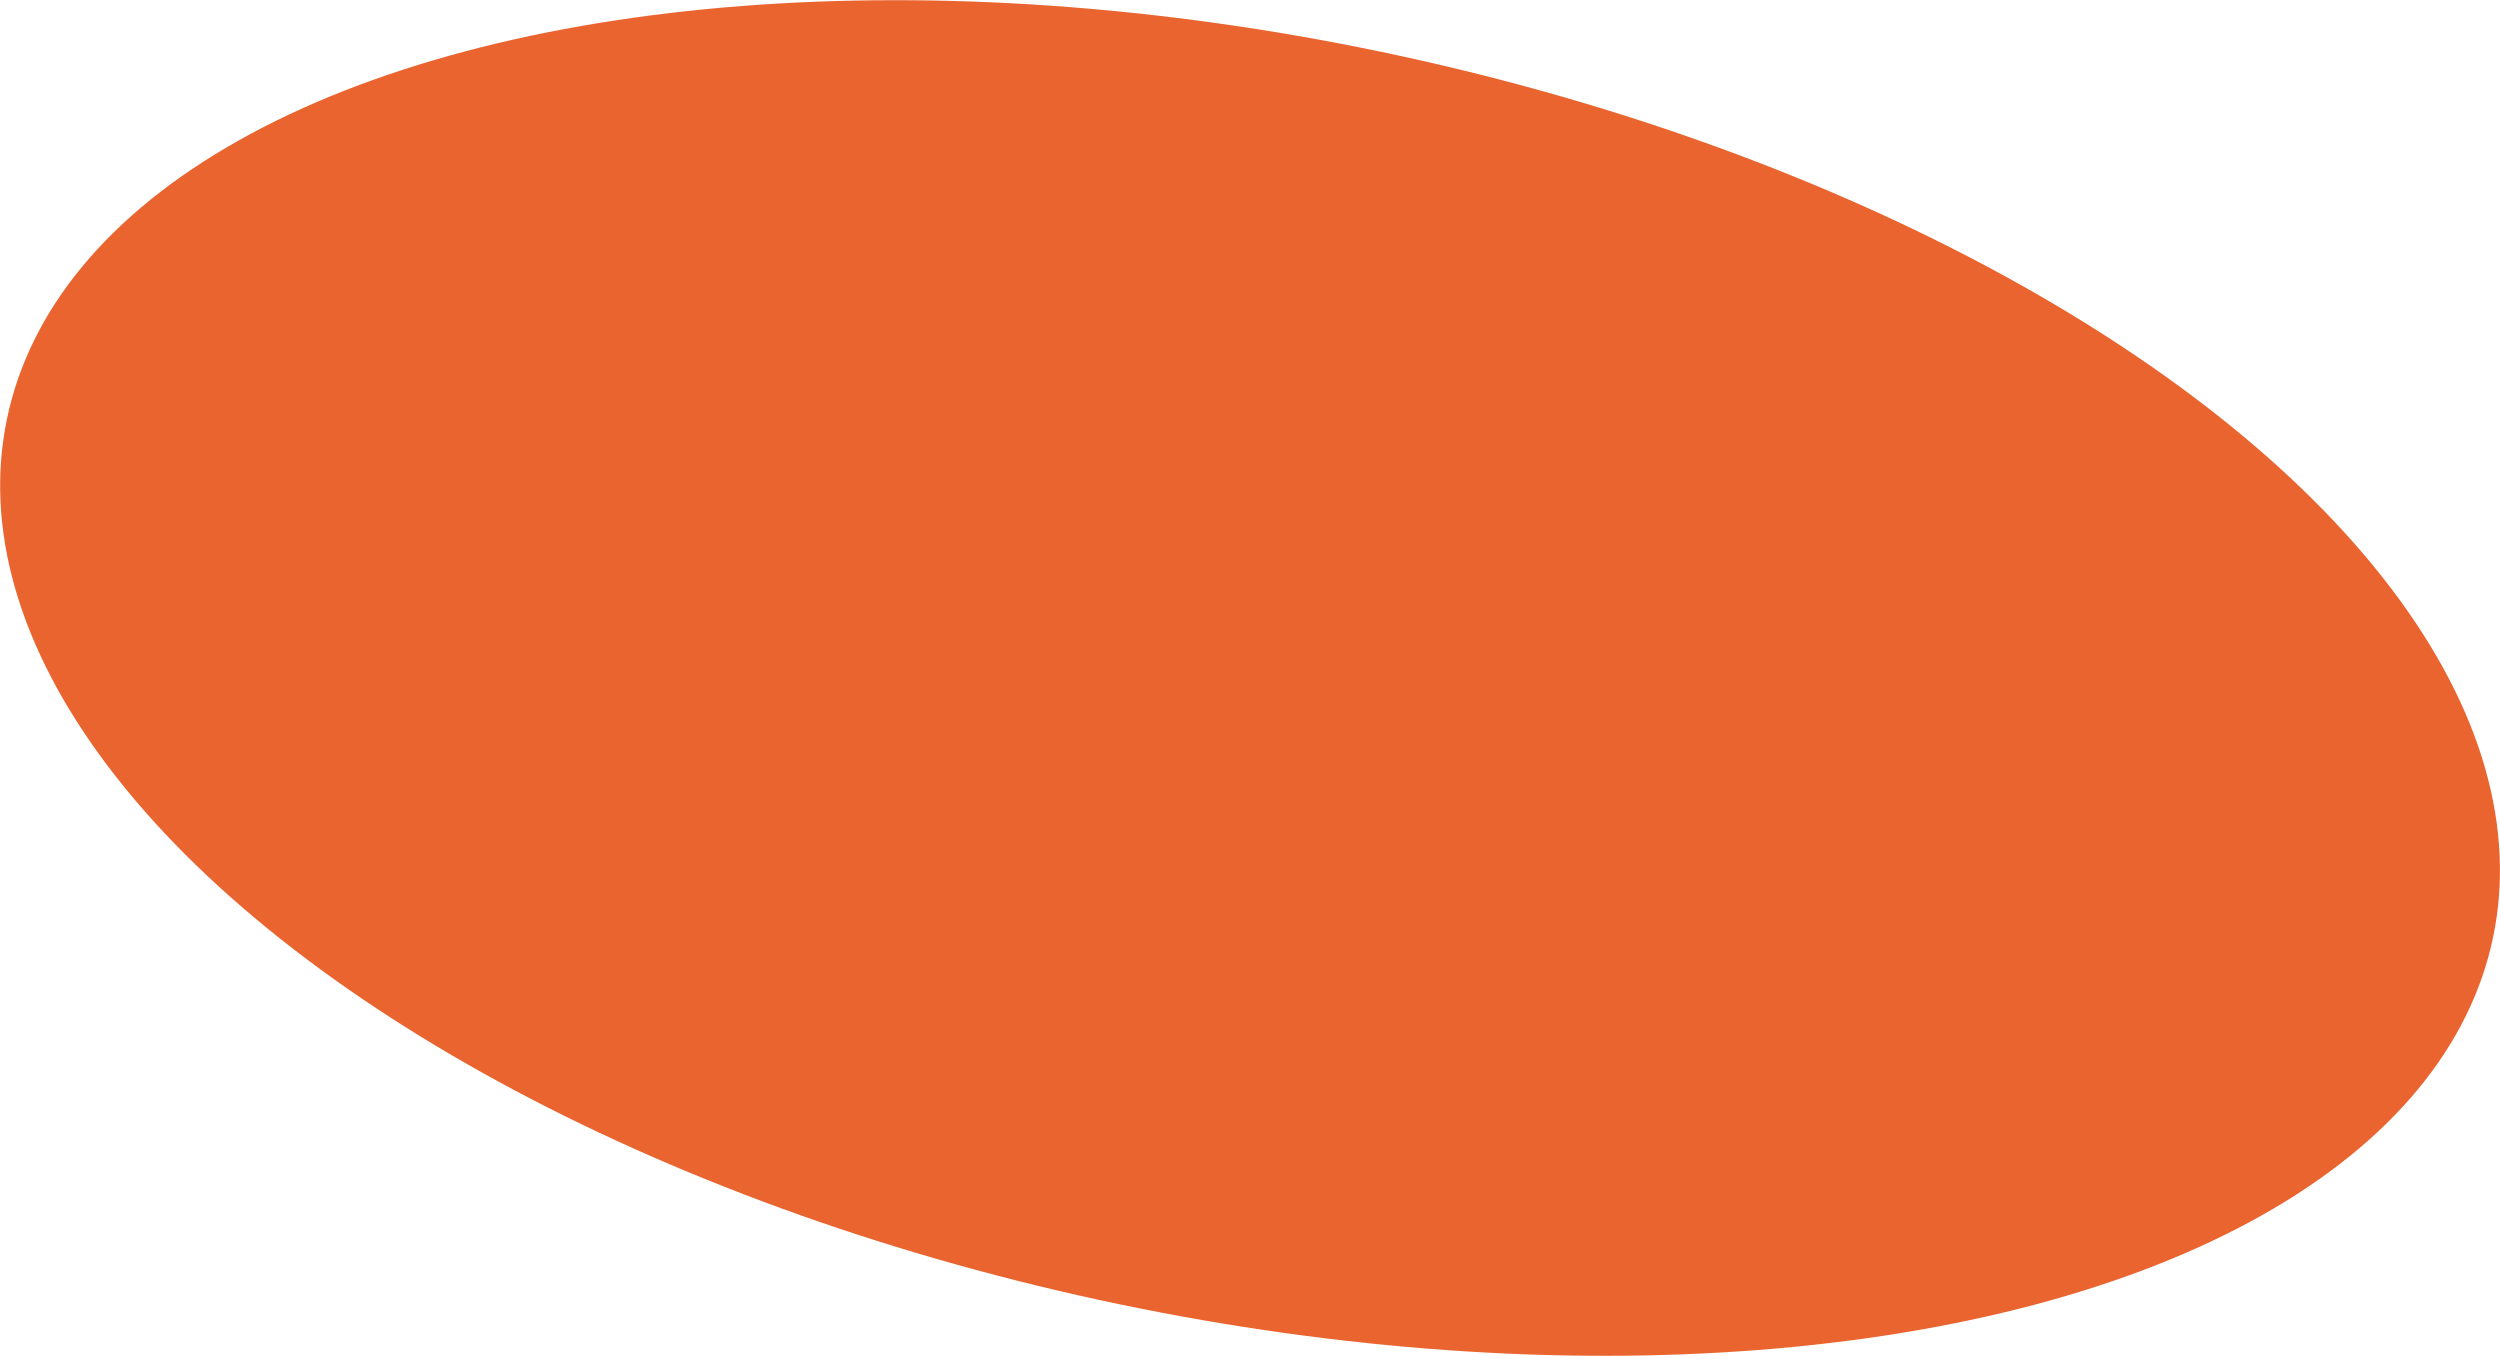 <?xml version="1.0" encoding="UTF-8"?> <svg xmlns="http://www.w3.org/2000/svg" id="_Слой_1" data-name="Слой 1" viewBox="0 0 1719.45 932.58"><defs><style> .cls-1 { fill: #ea642f; stroke-width: 0px; } </style></defs><ellipse class="cls-1" cx="859.73" cy="466.29" rx="440" ry="873.34" transform="translate(227.77 1212.74) rotate(-78.22)"></ellipse></svg> 
